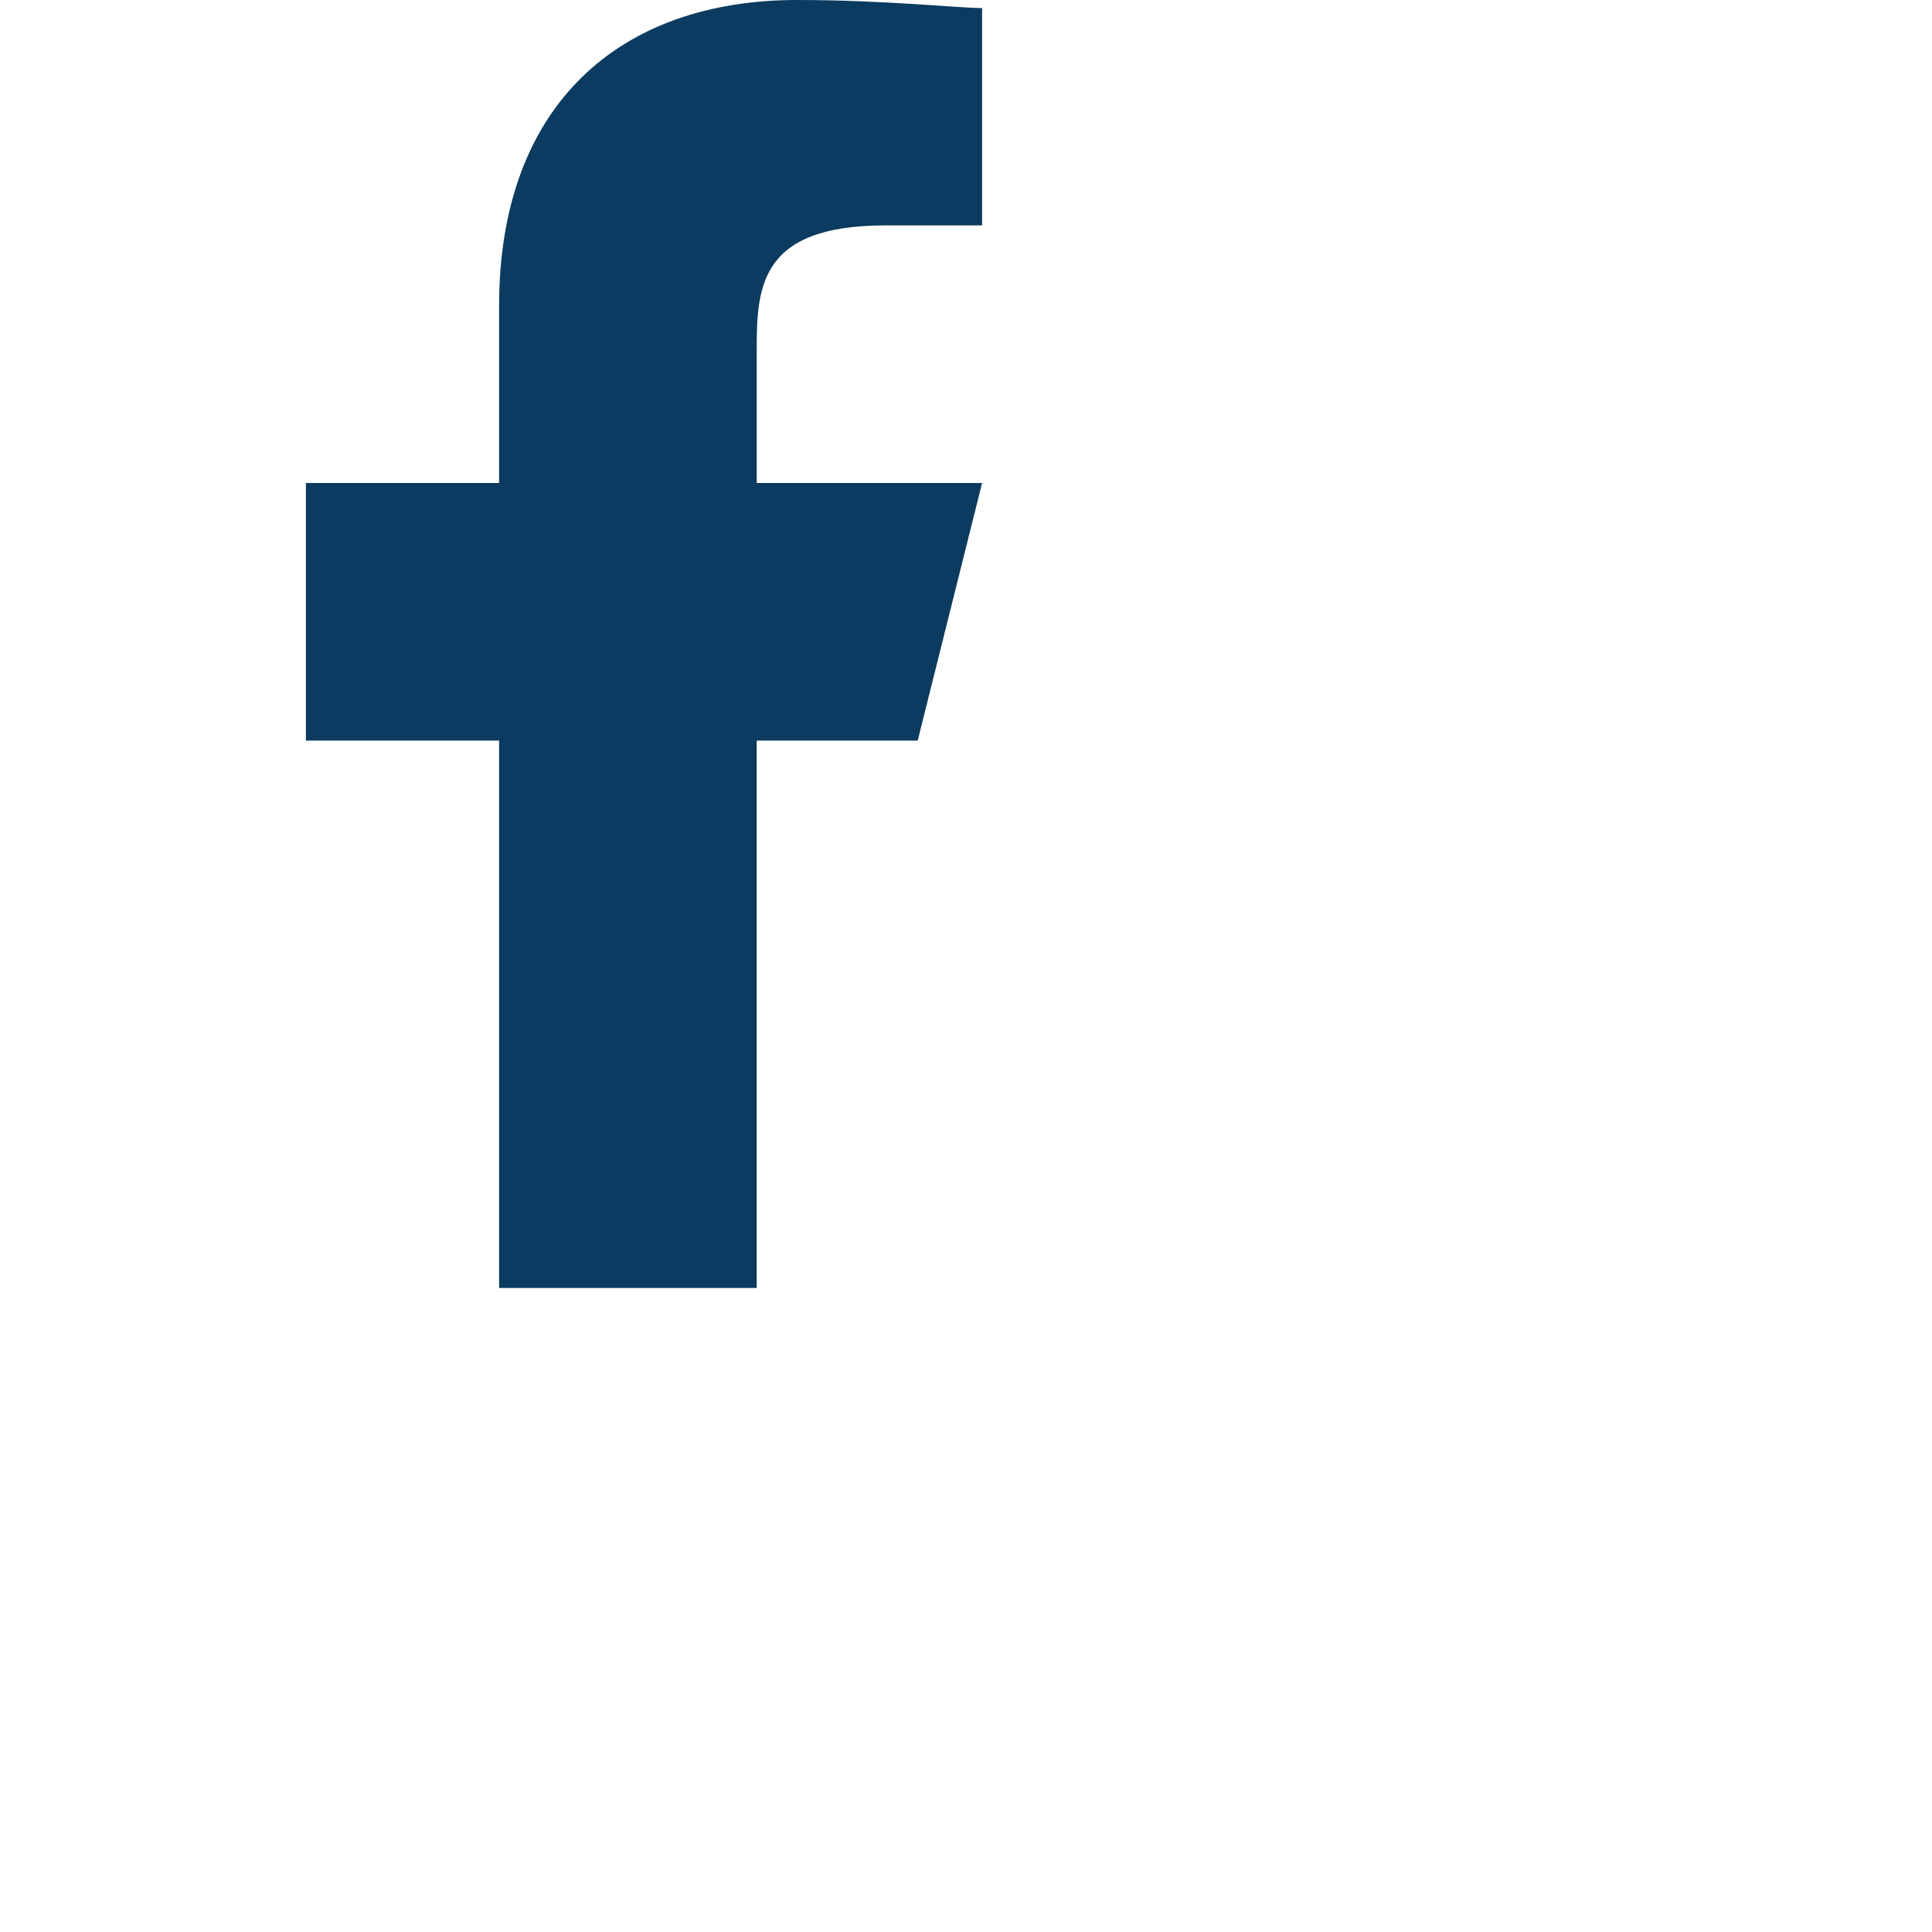 <svg class="h-6 w-6" viewBox="0 0 24 24" xmlns="http://www.w3.org/2000/svg"><g class="facebook-icon" fill-rule="evenodd" style="fill: currentcolor;"><path d="M9.4,9.2h2L12.2,6H9.4V4.4c0-0.8,0-1.6,1.6-1.6h1.2V0.1C11.9,0.1,11,0,9.9,0C7.7,0,6.2,1.3,6.2,3.8V6H3.8v3.2h2.4V16h3.2
 V9.2z"  fill="#0B3B60"></path></g></svg>